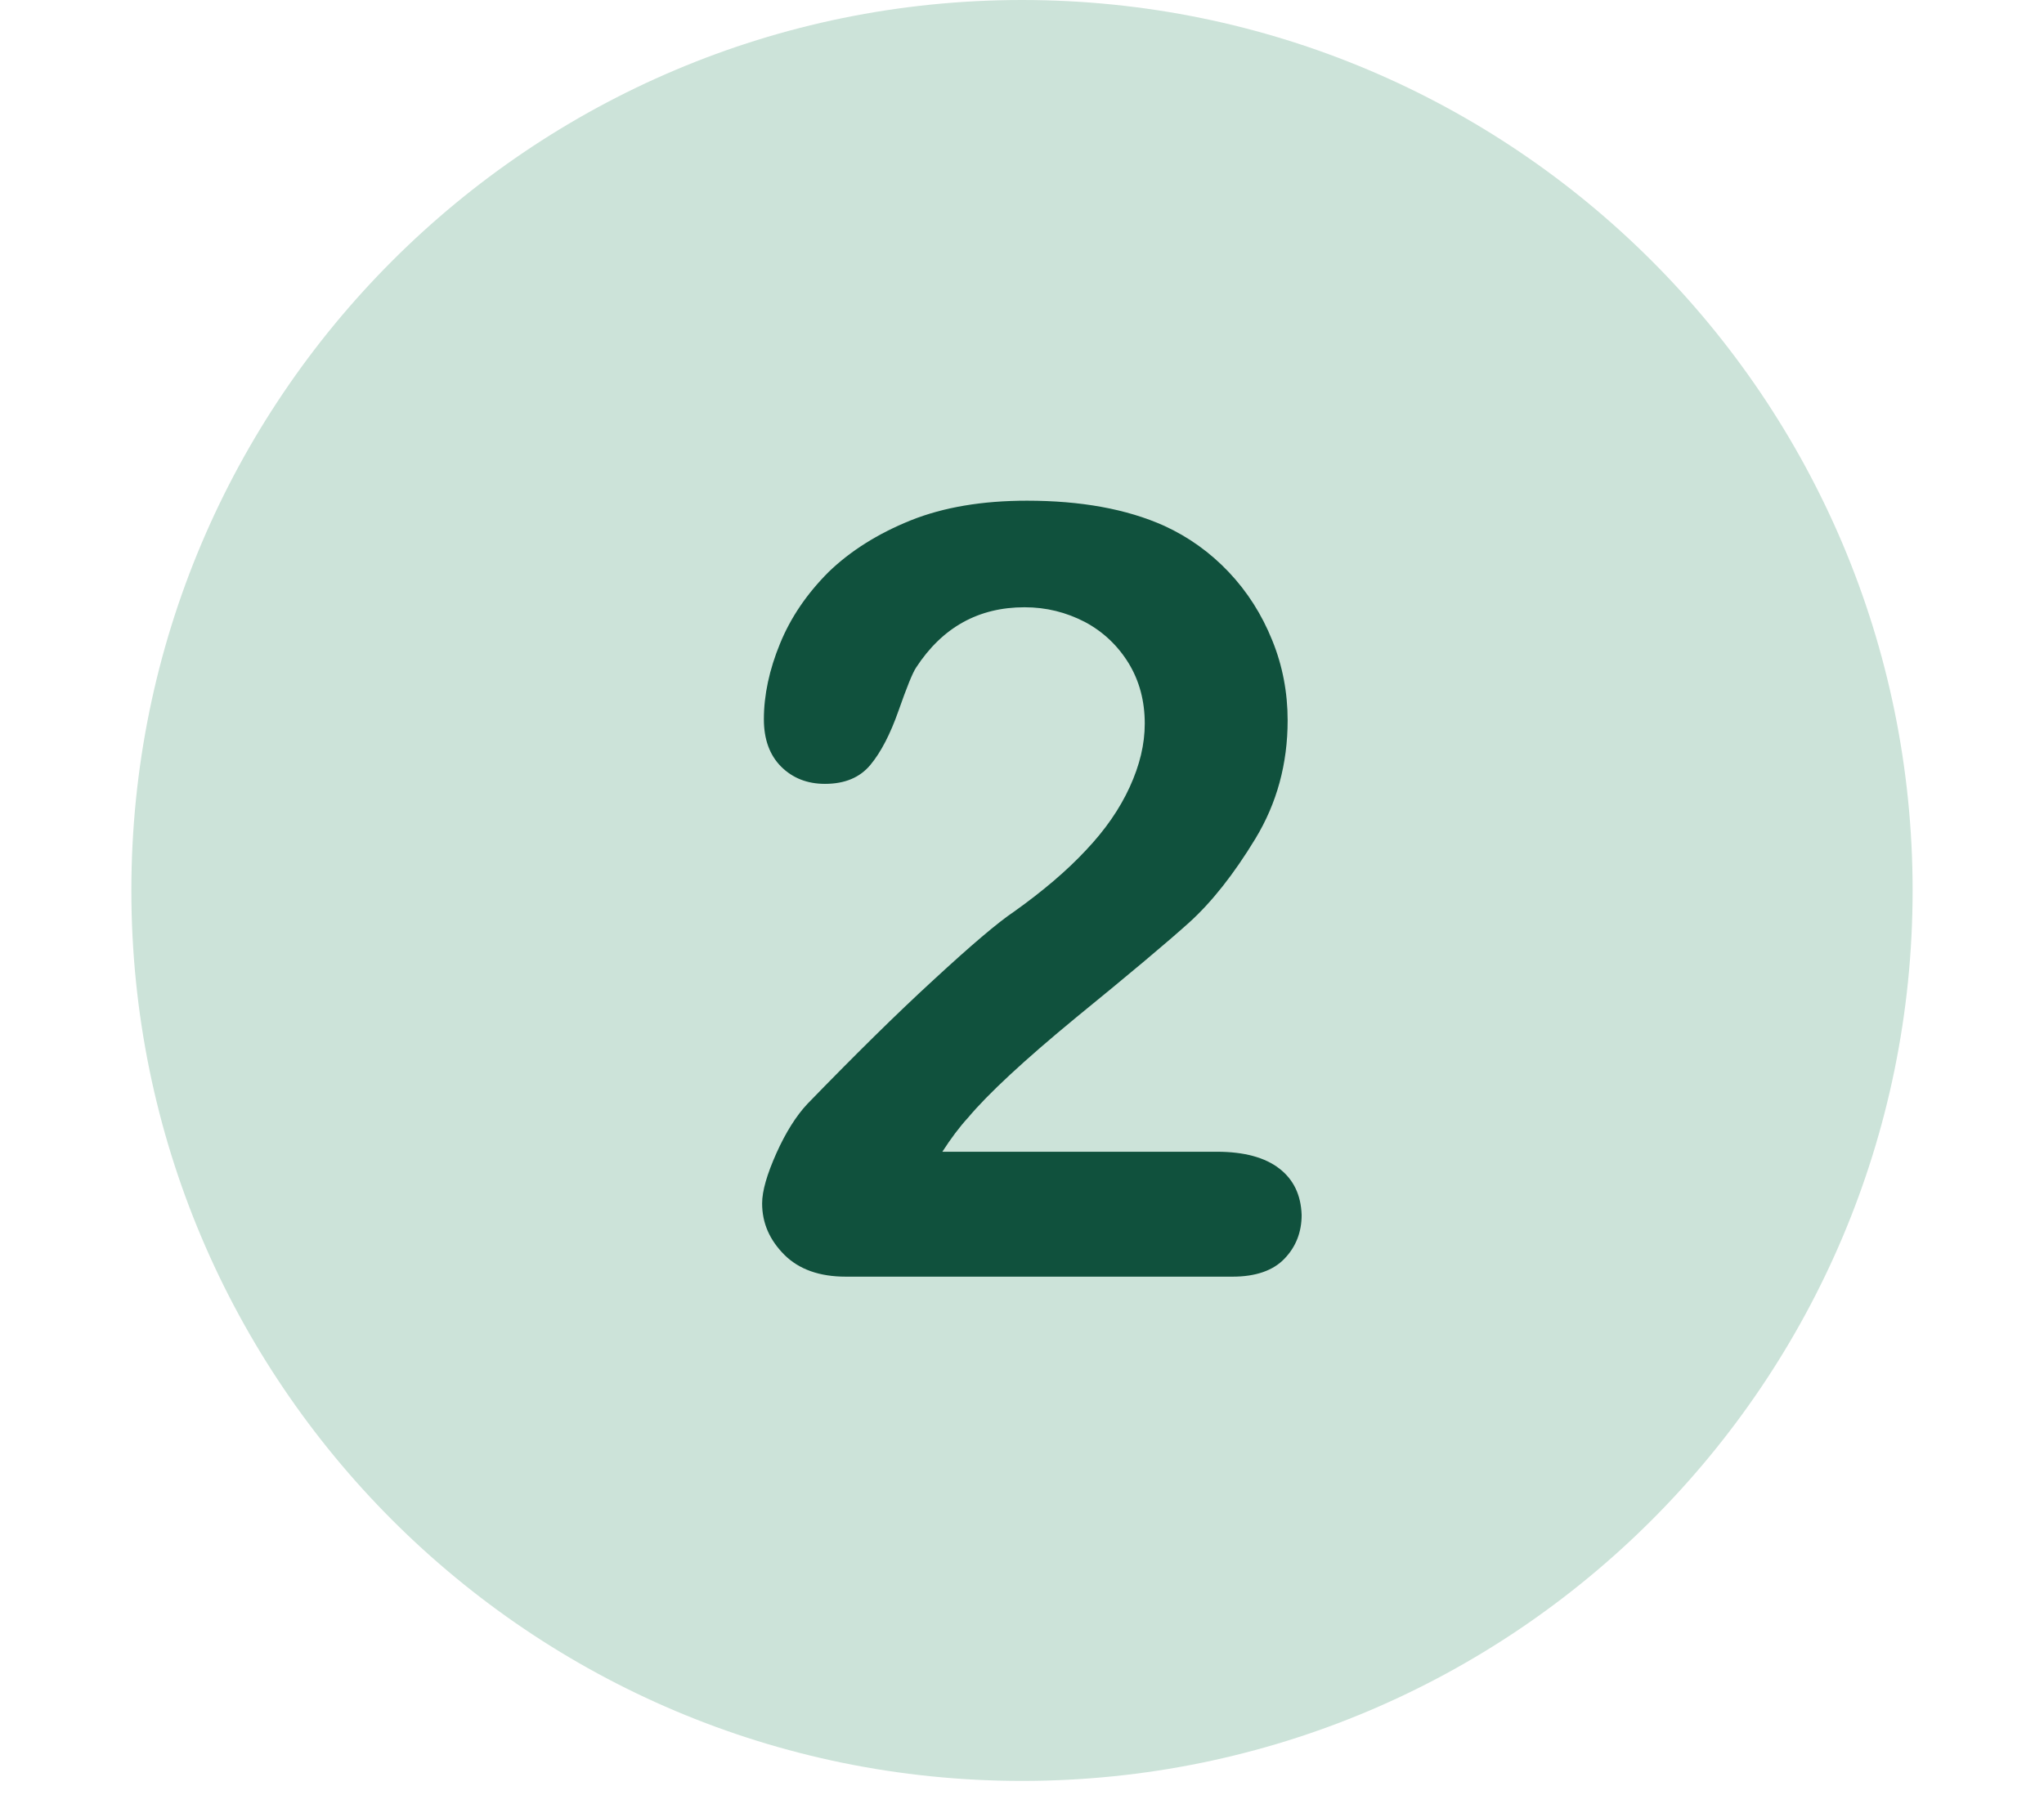 <svg xmlns="http://www.w3.org/2000/svg" xmlns:xlink="http://www.w3.org/1999/xlink" width="140" zoomAndPan="magnify" viewBox="0 0 104.88 92.25" height="123" preserveAspectRatio="xMidYMid meet" version="1.2"><defs><clipPath id="b4584eabc4"><path d="M 6.688 0 L 98.191 0 L 98.191 91.508 L 6.688 91.508 Z M 6.688 0 "/></clipPath></defs><g id="6fdb78df17"><g clip-rule="nonzero" clip-path="url(#b4584eabc4)"><path style=" stroke:none;fill-rule:nonzero;fill:#cce3d9;fill-opacity:1;" d="M 52.441 0 C 27.176 0 6.688 20.488 6.688 45.754 C 6.688 71.02 27.176 91.508 52.441 91.508 C 77.703 91.508 98.191 71.02 98.191 45.754 C 98.191 20.488 77.703 0 52.441 0 Z M 52.441 0 "/></g><path style=" stroke:none;fill-rule:nonzero;fill:#10513d;fill-opacity:1;" d="M 65.664 60.047 C 64.926 59.473 63.855 59.18 62.453 59.18 L 48.348 59.18 C 48.789 58.496 49.23 57.906 49.672 57.426 C 50.688 56.211 52.551 54.477 55.242 52.262 C 57.953 50.051 59.891 48.426 61.035 47.395 C 62.176 46.363 63.32 44.922 64.426 43.098 C 65.535 41.273 66.086 39.242 66.086 37.012 C 66.086 35.594 65.828 34.207 65.293 32.898 C 64.758 31.57 64.02 30.41 63.062 29.395 C 62.102 28.383 60.996 27.59 59.742 27.016 C 57.805 26.148 55.445 25.727 52.699 25.727 C 50.41 25.727 48.418 26.059 46.723 26.738 C 45.027 27.422 43.625 28.309 42.5 29.395 C 41.395 30.504 40.562 31.719 40.012 33.066 C 39.457 34.41 39.18 35.723 39.18 36.957 C 39.18 37.988 39.477 38.801 40.066 39.391 C 40.656 39.98 41.41 40.277 42.316 40.277 C 43.348 40.277 44.121 39.945 44.656 39.297 C 45.191 38.652 45.672 37.73 46.098 36.516 C 46.52 35.316 46.816 34.578 47 34.301 C 48.348 32.234 50.207 31.203 52.57 31.203 C 53.695 31.203 54.707 31.461 55.668 31.957 C 56.609 32.457 57.363 33.176 57.918 34.078 C 58.469 34.984 58.746 36.016 58.746 37.18 C 58.746 38.246 58.488 39.316 57.973 40.441 C 57.457 41.566 56.719 42.637 55.723 43.688 C 54.746 44.738 53.508 45.789 52.035 46.84 C 51.203 47.395 49.82 48.574 47.902 50.344 C 45.969 52.117 43.809 54.254 41.41 56.727 C 40.84 57.336 40.305 58.184 39.824 59.254 C 39.348 60.32 39.09 61.188 39.09 61.832 C 39.09 62.848 39.477 63.715 40.23 64.473 C 40.988 65.227 42.039 65.598 43.387 65.598 L 63.266 65.598 C 64.445 65.598 65.348 65.281 65.922 64.676 C 66.512 64.066 66.805 63.309 66.805 62.426 C 66.77 61.41 66.398 60.617 65.664 60.047 "/></g></svg>